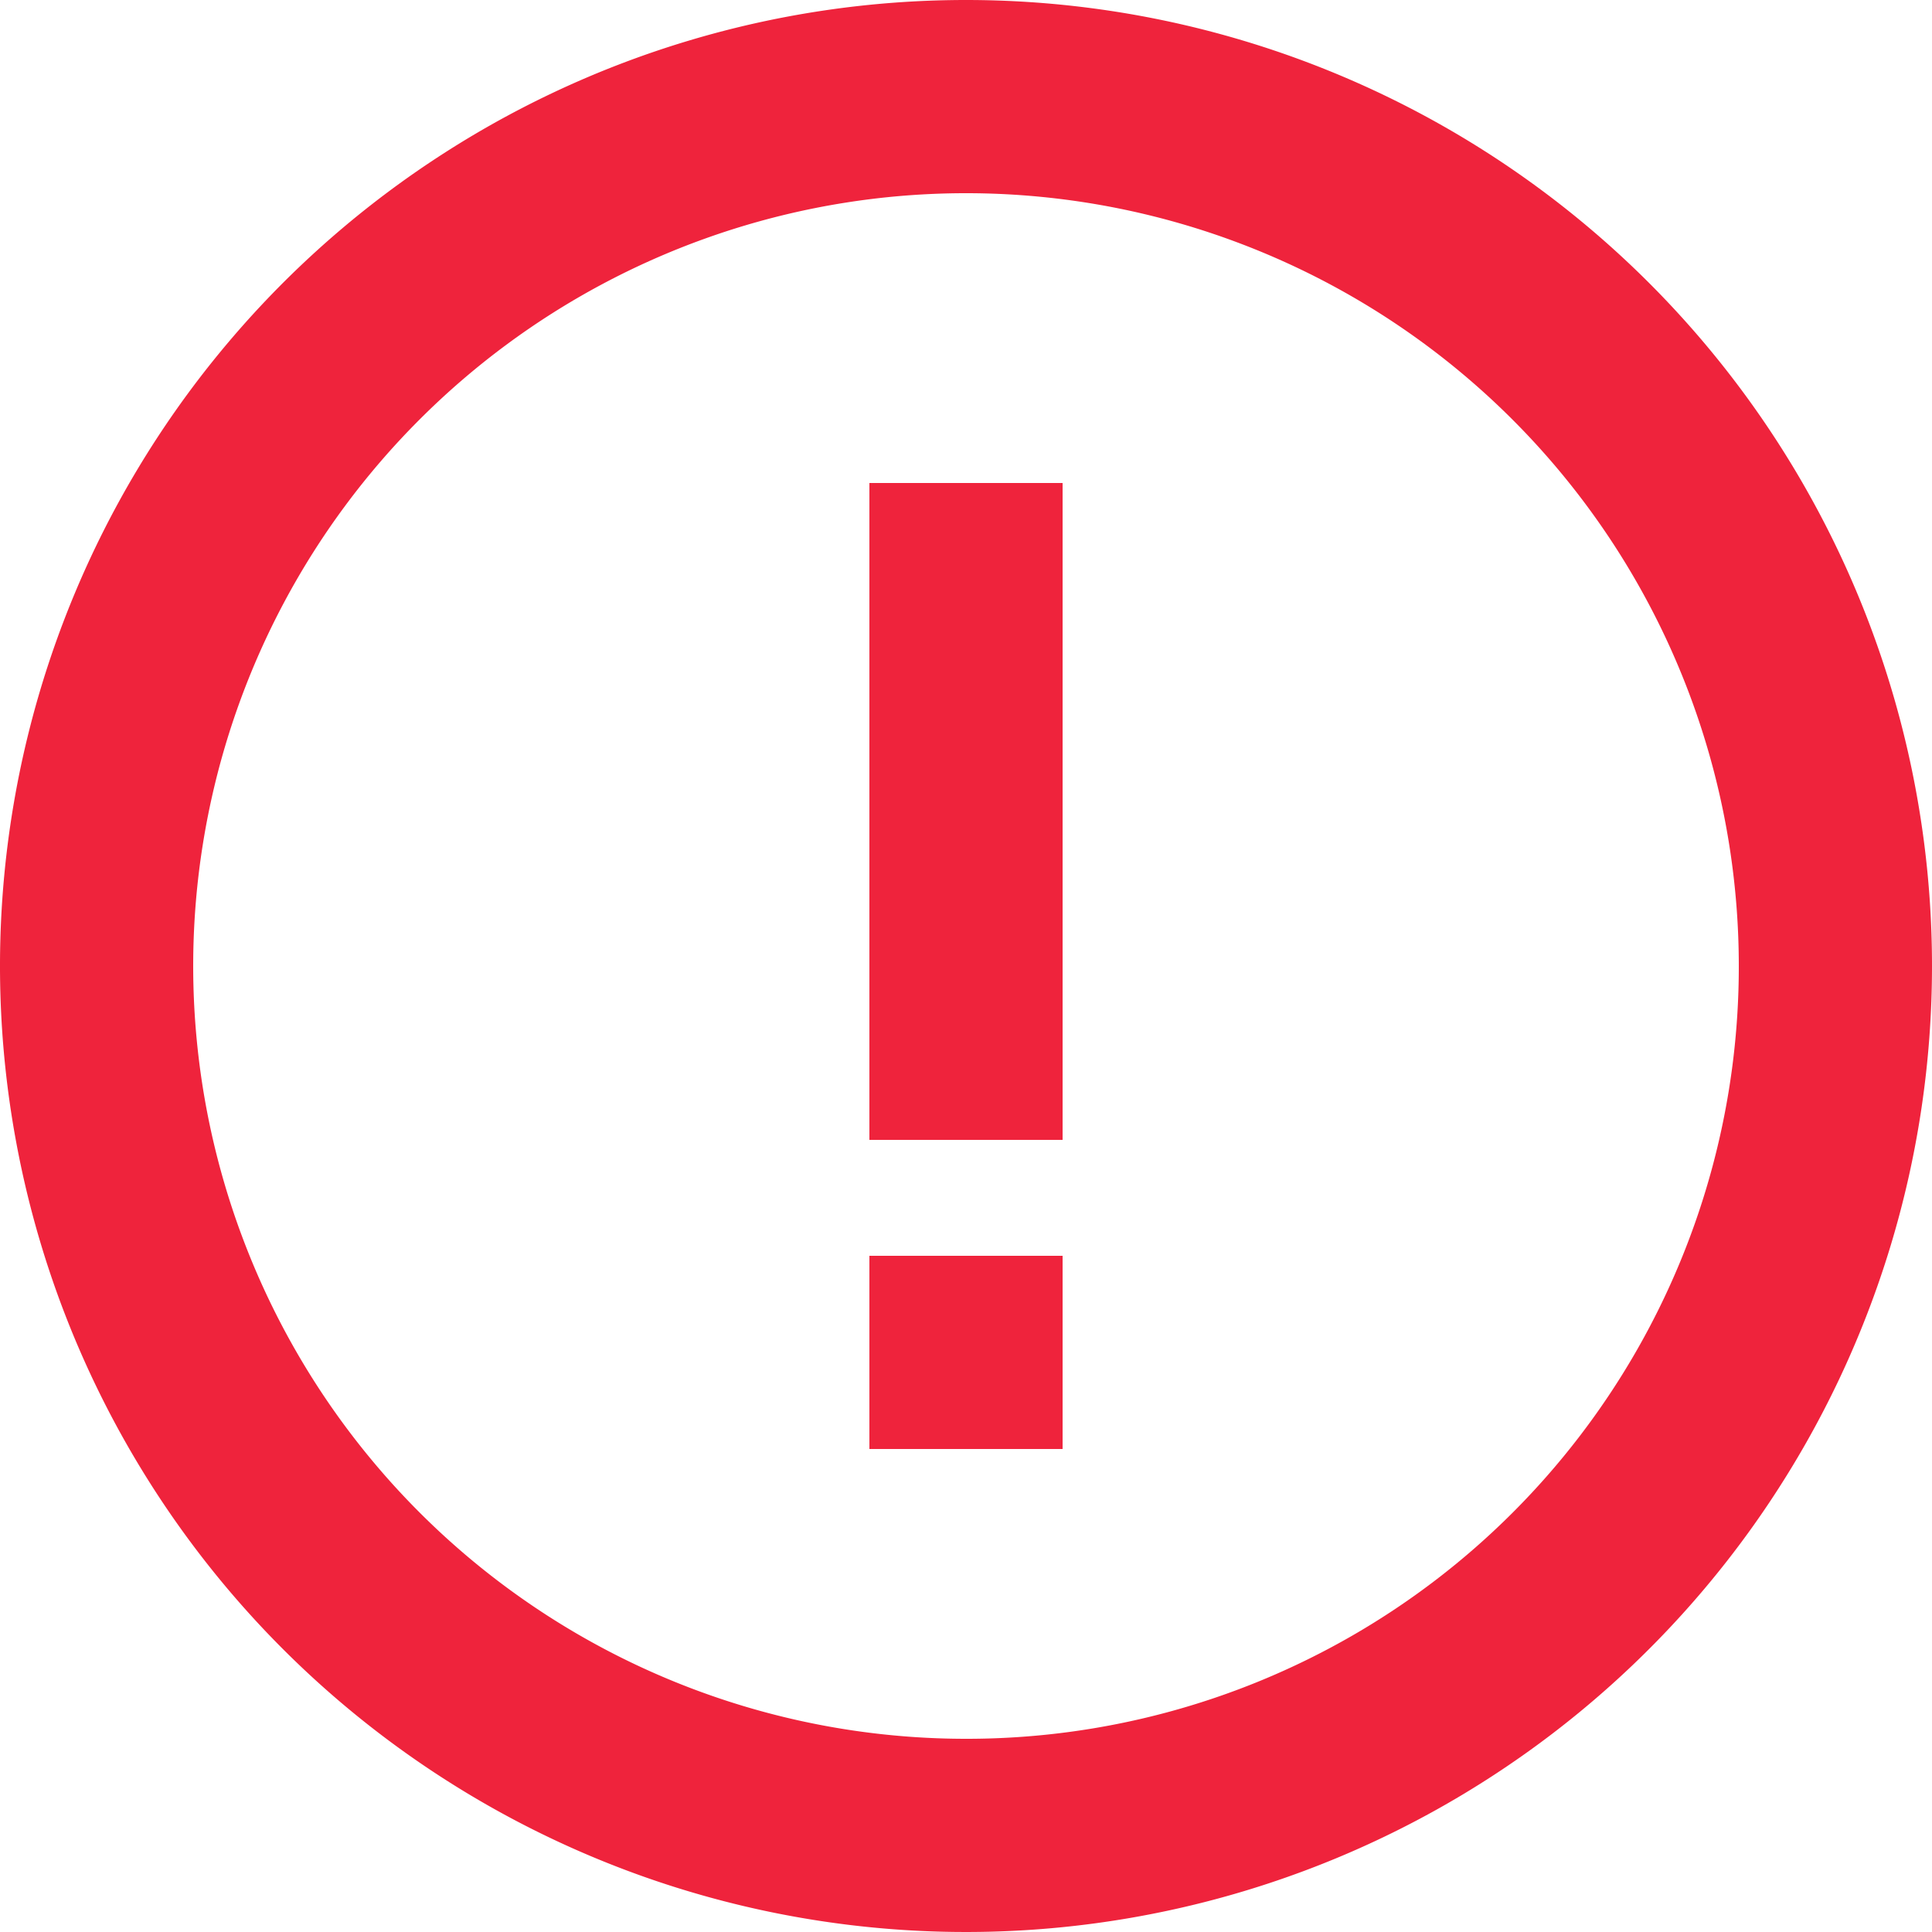 <svg id="Ebene_1" data-name="Ebene 1" xmlns="http://www.w3.org/2000/svg" viewBox="0 0 28 28"><defs><style>.cls-1{fill:#ef233c;}</style></defs><path id="Pfad_36" data-name="Pfad 36" class="cls-1" d="M12.6,18.2h2.8V21H12.6ZM12.6,7h2.8v9.52H12.6M14,0A14,14,0,1,0,28,14,14,14,0,0,0,14,0m0,25.2A11.2,11.2,0,1,1,25.2,14,11.19,11.19,0,0,1,14,25.2h0"/></svg>